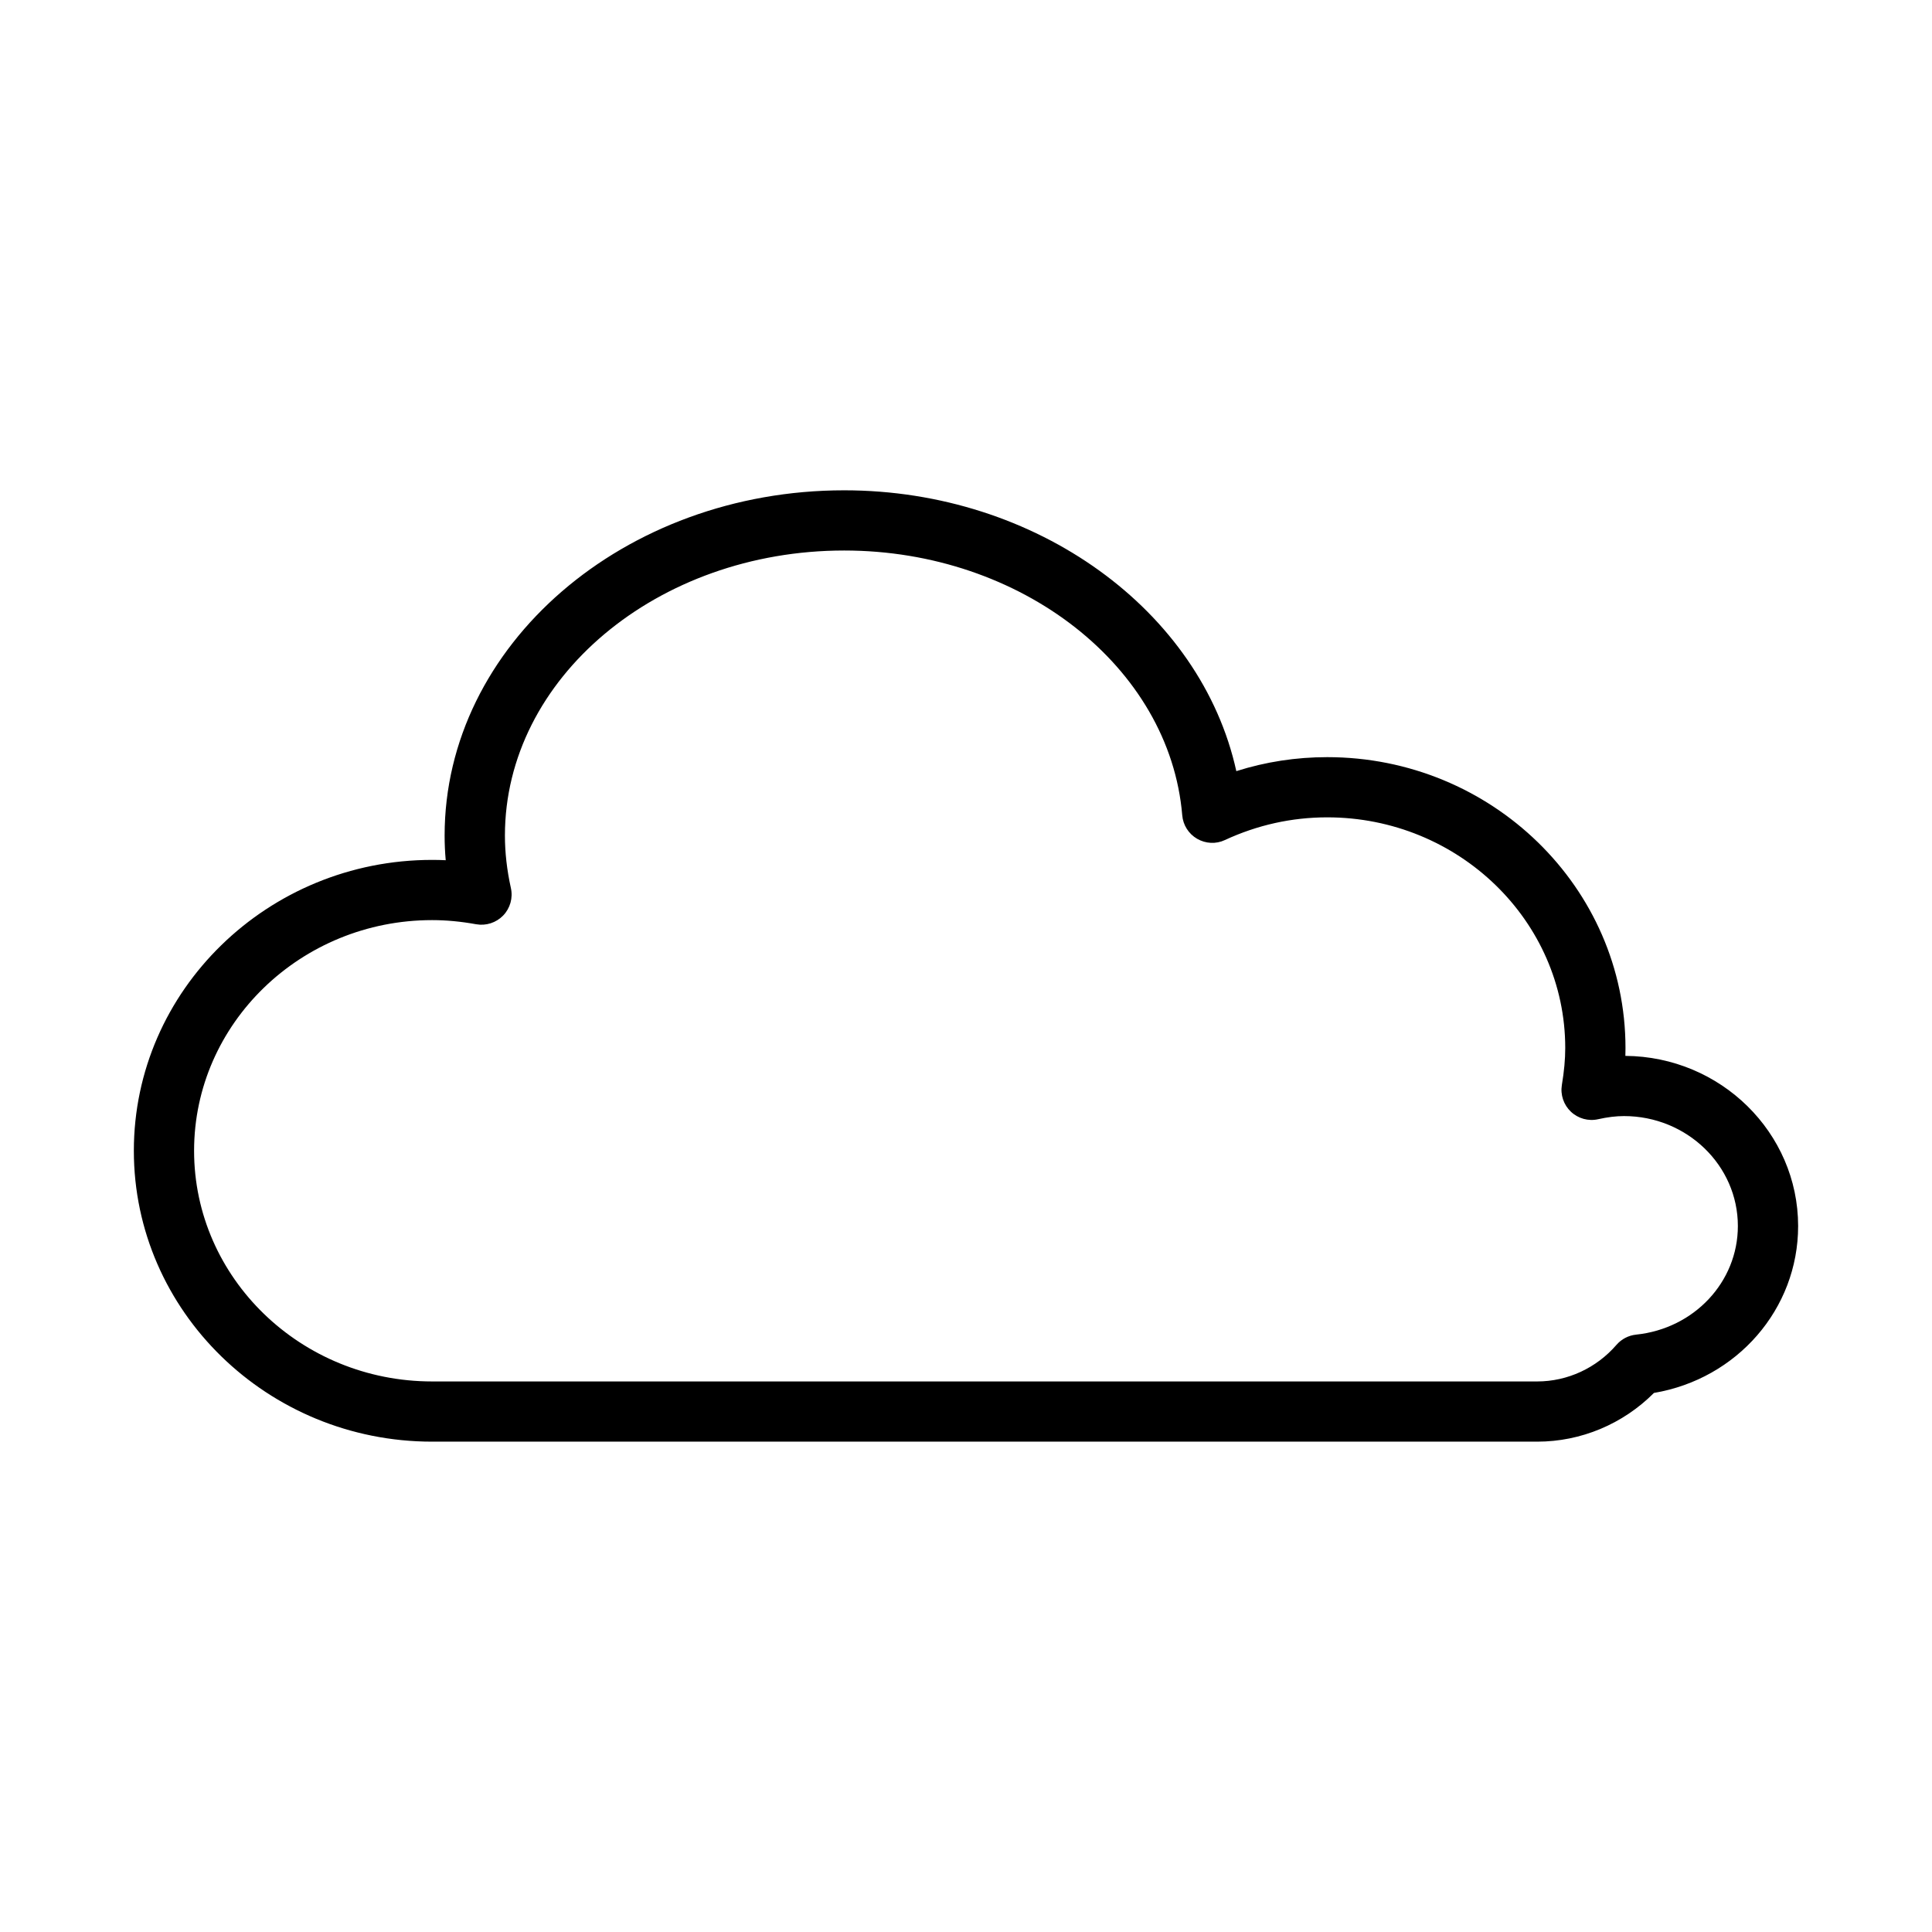 <?xml version="1.0" encoding="UTF-8"?>
<!-- The Best Svg Icon site in the world: iconSvg.co, Visit us! https://iconsvg.co -->
<svg fill="#000000" width="800px" height="800px" version="1.1" viewBox="144 144 512 512" xmlns="http://www.w3.org/2000/svg">
 <path d="m574.74 423.82c0.023-0.699 0.031-1.395 0.031-2.078 0-42.508-35.457-77.09-79.043-77.09-8.234 0-16.297 1.234-24.09 3.707-9.336-42.484-52.852-74.422-103.93-74.422-58.387 0-105.88 41.043-105.88 91.504 0 2.148 0.094 4.328 0.293 6.527-1.211-0.062-2.418-0.086-3.606-0.086-43.586 0-79.043 34.582-79.043 77.082 0 42.508 35.457 77.09 79.043 77.09h292.86c11.609 0 22.719-4.668 30.938-12.91 21.996-3.715 38.211-22.223 38.211-44.234-0.012-24.75-20.516-44.902-45.793-45.09zm2.848 73.871c-2.016 0.203-3.883 1.18-5.211 2.715-5.328 6.156-12.988 9.691-21.004 9.691h-292.86c-34.777 0-63.078-27.418-63.078-61.133 0-33.699 28.293-61.125 63.078-61.125 3.801 0 7.621 0.363 11.66 1.094 2.637 0.473 5.32-0.402 7.18-2.32 1.852-1.93 2.621-4.66 2.039-7.266-1.047-4.738-1.582-9.406-1.582-13.91 0-41.652 40.336-75.547 89.914-75.547 46.918 0 86.27 30.82 89.582 70.156 0.211 2.598 1.684 4.922 3.938 6.234 2.258 1.309 5.008 1.457 7.367 0.34 8.613-3.992 17.734-6.016 27.117-6.016 34.777 0 63.078 27.418 63.078 61.133 0 2.977-0.293 6.172-0.891 9.77-0.434 2.621 0.465 5.289 2.394 7.109 1.938 1.828 4.652 2.574 7.234 1.984 2.473-0.551 4.707-0.828 6.832-0.828 16.641 0 30.18 13.066 30.18 29.133 0.004 14.828-11.594 27.195-26.969 28.785z"/>
</svg>